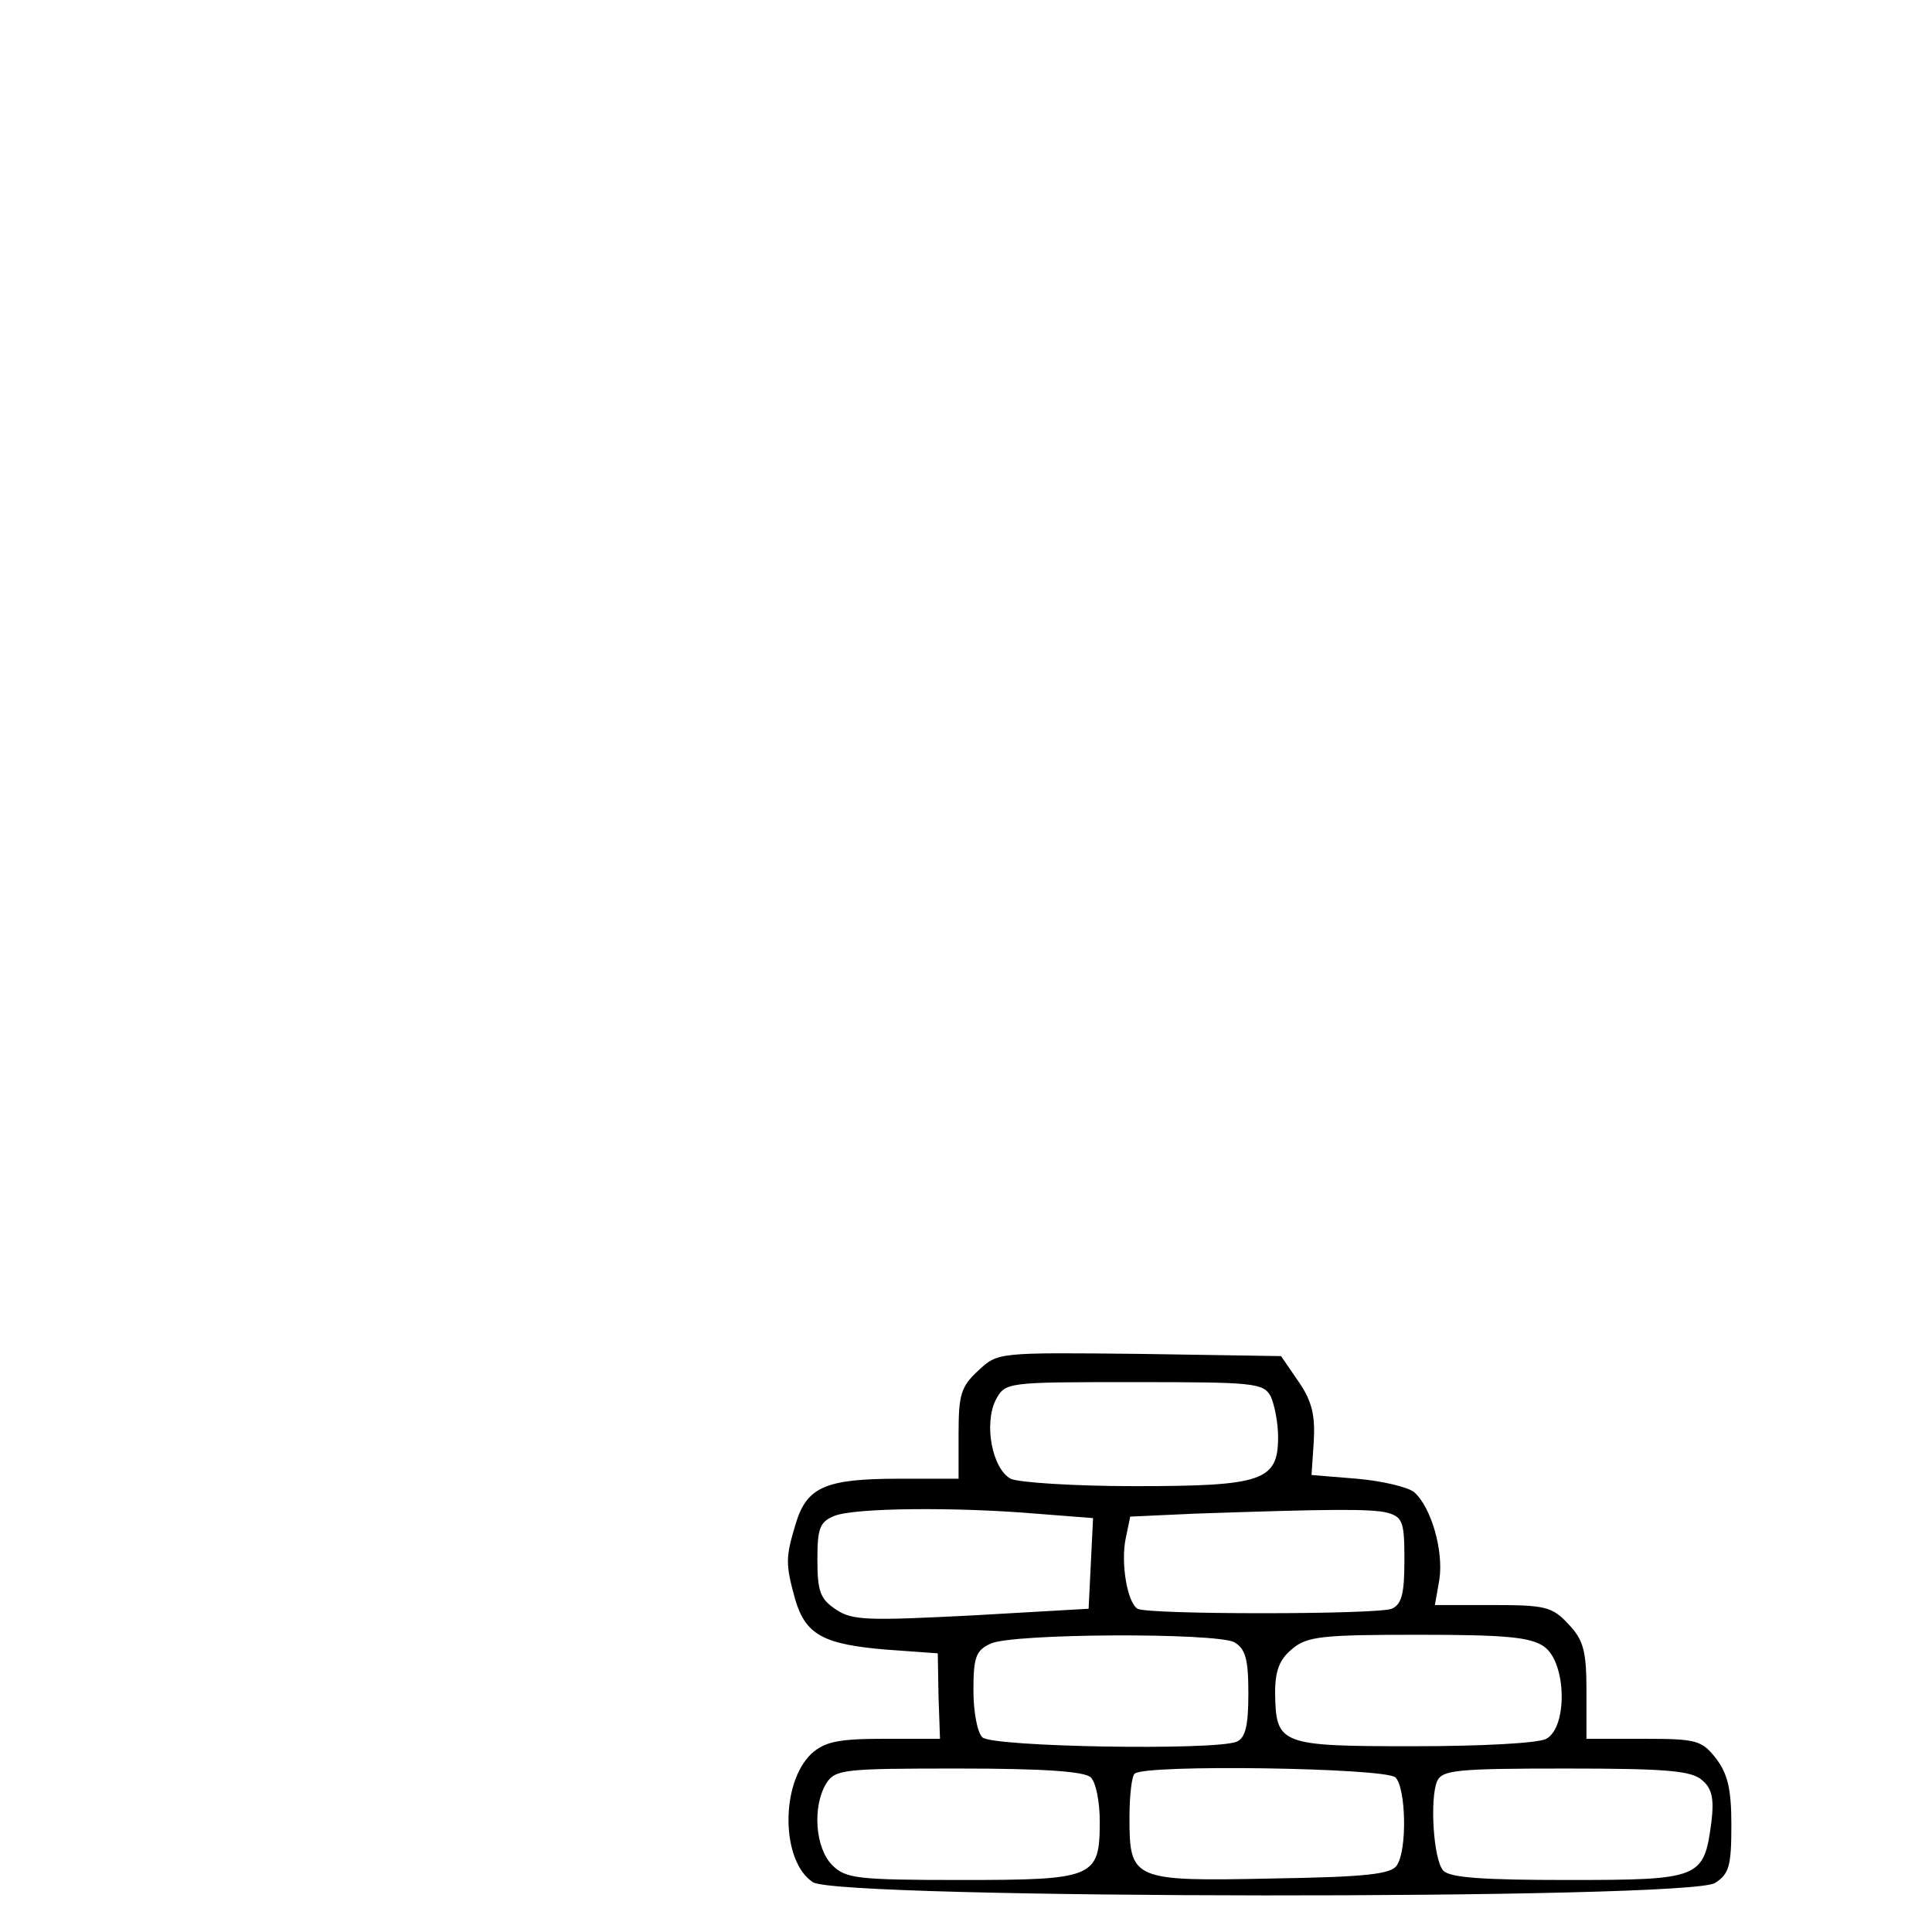 <?xml version="1.0" standalone="no"?>
<!DOCTYPE svg PUBLIC "-//W3C//DTD SVG 20010904//EN"
 "http://www.w3.org/TR/2001/REC-SVG-20010904/DTD/svg10.dtd">
<svg version="1.0" xmlns="http://www.w3.org/2000/svg"
 width="260pt" height="260pt" viewBox="0 0 260 260"
 preserveAspectRatio="xMidYMid meet">
<g transform="translate(0,260) scale(0.1,-0.1)"
fill="#000000" stroke="none">
<path d="M1317 756 c-24 -22 -27 -33 -27 -86 l0 -60 -80 0 c-99 0 -124 -11
-139 -60 -14 -46 -14 -55 -1 -102 14 -48 38 -61 123 -68 l69 -5 1 -57 2 -58
-76 0 c-61 0 -79 -4 -97 -20 -42 -40 -41 -145 2 -173 35 -23 1179 -24 1214 -1
19 12 22 23 22 78 0 49 -5 69 -21 90 -19 24 -26 26 -97 26 l-77 0 0 64 c0 54
-4 69 -24 90 -22 24 -32 26 -102 26 l-78 0 6 34 c6 39 -11 98 -34 118 -9 7
-43 15 -77 18 l-61 5 3 45 c2 34 -2 54 -20 80 l-24 35 -190 3 c-191 2 -191 2
-217 -22z m393 -35 c5 -11 10 -35 10 -55 0 -59 -21 -66 -193 -66 -82 0 -157 5
-167 10 -25 14 -36 74 -20 106 13 24 14 24 186 24 161 0 174 -1 184 -19z
m-316 -158 l77 -6 -3 -61 -3 -61 -157 -9 c-139 -7 -161 -7 -183 8 -21 14 -25
24 -25 67 0 42 3 51 23 59 27 11 165 12 271 3z m474 1 c20 -6 22 -13 22 -64 0
-46 -4 -59 -17 -65 -21 -8 -329 -8 -342 0 -14 8 -23 62 -16 95 l6 29 87 4
c177 6 238 7 260 1z m-207 -174 c15 -9 19 -22 19 -69 0 -44 -4 -60 -16 -65
-31 -12 -329 -7 -342 6 -7 7 -12 35 -12 63 0 44 3 54 23 63 29 14 302 15 328
2z m417 -6 c30 -21 32 -108 3 -124 -11 -6 -88 -10 -179 -10 -180 0 -185 2
-186 72 0 30 6 45 23 59 20 17 41 19 170 19 116 0 151 -3 169 -16z m-610 -176
c7 -7 12 -33 12 -59 0 -76 -7 -79 -186 -79 -141 0 -156 2 -174 20 -23 23 -27
79 -8 110 12 19 24 20 178 20 116 0 170 -4 178 -12z m410 0 c14 -14 16 -97 2
-118 -7 -12 -40 -16 -168 -18 -188 -4 -192 -2 -192 82 0 29 3 56 7 59 12 13
338 8 351 -5z m413 -4 c13 -11 16 -25 12 -57 -10 -75 -15 -77 -193 -77 -114 0
-160 3 -168 13 -13 15 -18 96 -8 120 7 15 26 17 174 17 136 0 169 -3 183 -16z"/>
</g>
</svg>
